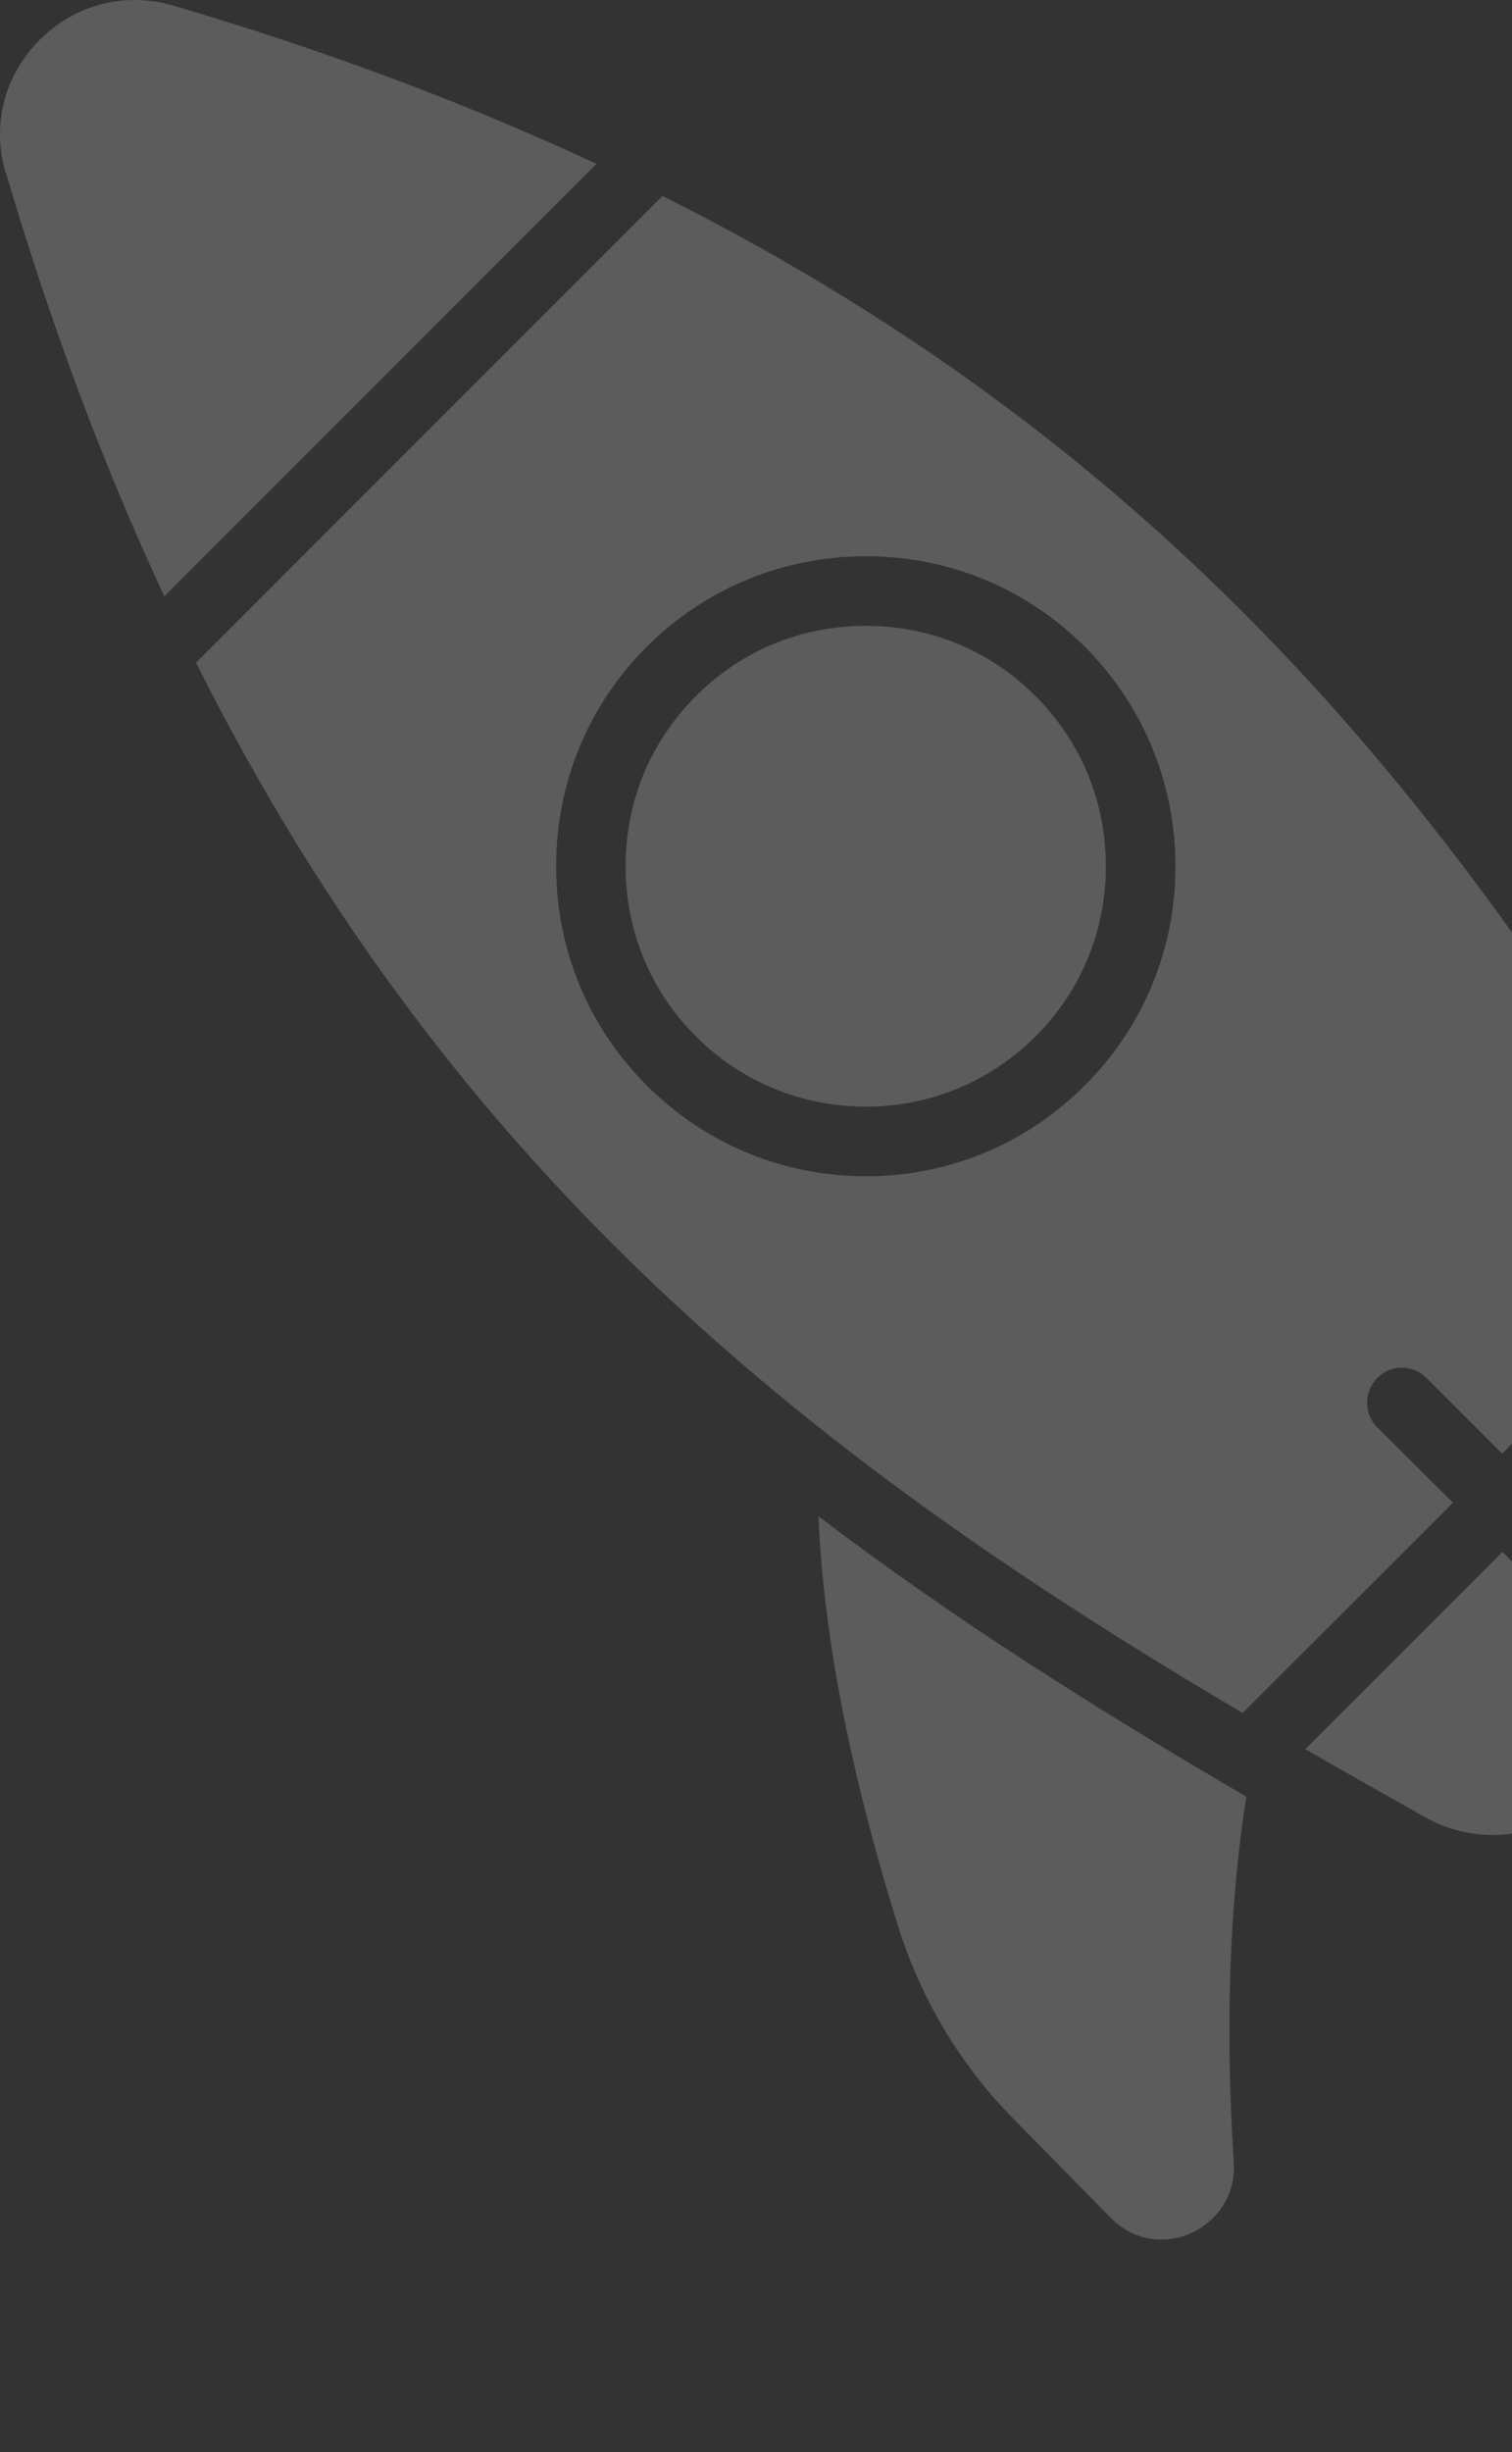 <?xml version="1.0" encoding="UTF-8"?> <svg xmlns="http://www.w3.org/2000/svg" width="124" height="201" viewBox="0 0 124 201" fill="none"><rect x="0" y="0" width="124" height="201" fill="#333333" stroke="none"/><g opacity="0.2"><path d="M136.698 140.729L130.25 147.177C126.772 150.655 121.321 151.407 117.022 149.023C113.672 147.148 110.34 145.272 107.048 143.367L123.226 127.208L136.708 140.69L136.698 140.729Z" fill="white"></path><path d="M97.678 183.048C95.881 183.849 93.204 183.927 91.103 181.797L82.897 173.445C78.716 169.166 75.522 163.812 73.695 158.009C69.748 145.406 67.54 134.123 67.12 124.276C78.198 132.707 89.98 140.132 102.211 147.263C100.833 156.017 100.462 166.05 101.185 177.245C101.361 180.293 99.456 182.247 97.658 183.048H97.678Z" fill="white"></path><path d="M57.058 57.072C60.78 53.32 65.733 51.298 71.008 51.298C76.284 51.298 81.208 53.32 84.94 57.072C88.662 60.794 90.694 65.727 90.694 71.003C90.694 76.278 88.672 81.202 84.94 84.934C81.217 88.656 76.284 90.708 71.008 90.708C65.733 90.708 60.78 88.656 57.058 84.934C53.336 81.212 51.304 76.278 51.304 71.003C51.304 65.727 53.326 60.804 57.058 57.072Z" fill="white"></path><path d="M0.463 14.185C-0.69 10.258 0.336 6.184 3.267 3.253C5.416 1.124 8.141 0 11.024 0C12.079 0 13.153 0.147 14.179 0.449C27.006 4.23 38.515 8.578 48.92 13.433L13.476 48.877C8.621 38.472 4.273 26.993 0.493 14.186L0.463 14.185Z" fill="white"></path><path d="M54.332 16.061C96.926 37.397 120.207 67.633 140.42 101.894L123.187 119.147L116.983 112.943C115.86 111.82 114.052 111.82 112.958 112.943C111.835 114.067 111.835 115.894 112.958 116.997L119.162 123.172L101.909 140.405C67.649 120.202 37.412 96.911 16.076 54.317L54.343 16.049L54.332 16.061ZM53.033 88.959C57.839 93.766 64.209 96.413 71.018 96.413C77.818 96.413 84.177 93.766 88.974 88.959C93.781 84.153 96.399 77.783 96.399 71.003C96.399 64.223 93.771 57.824 88.974 53.017C84.168 48.211 77.798 45.593 71.018 45.593C64.238 45.593 57.839 48.221 53.033 53.017C48.226 57.824 45.608 64.194 45.608 71.003C45.608 77.802 48.236 84.162 53.033 88.959Z" fill="white"></path></g></svg> 